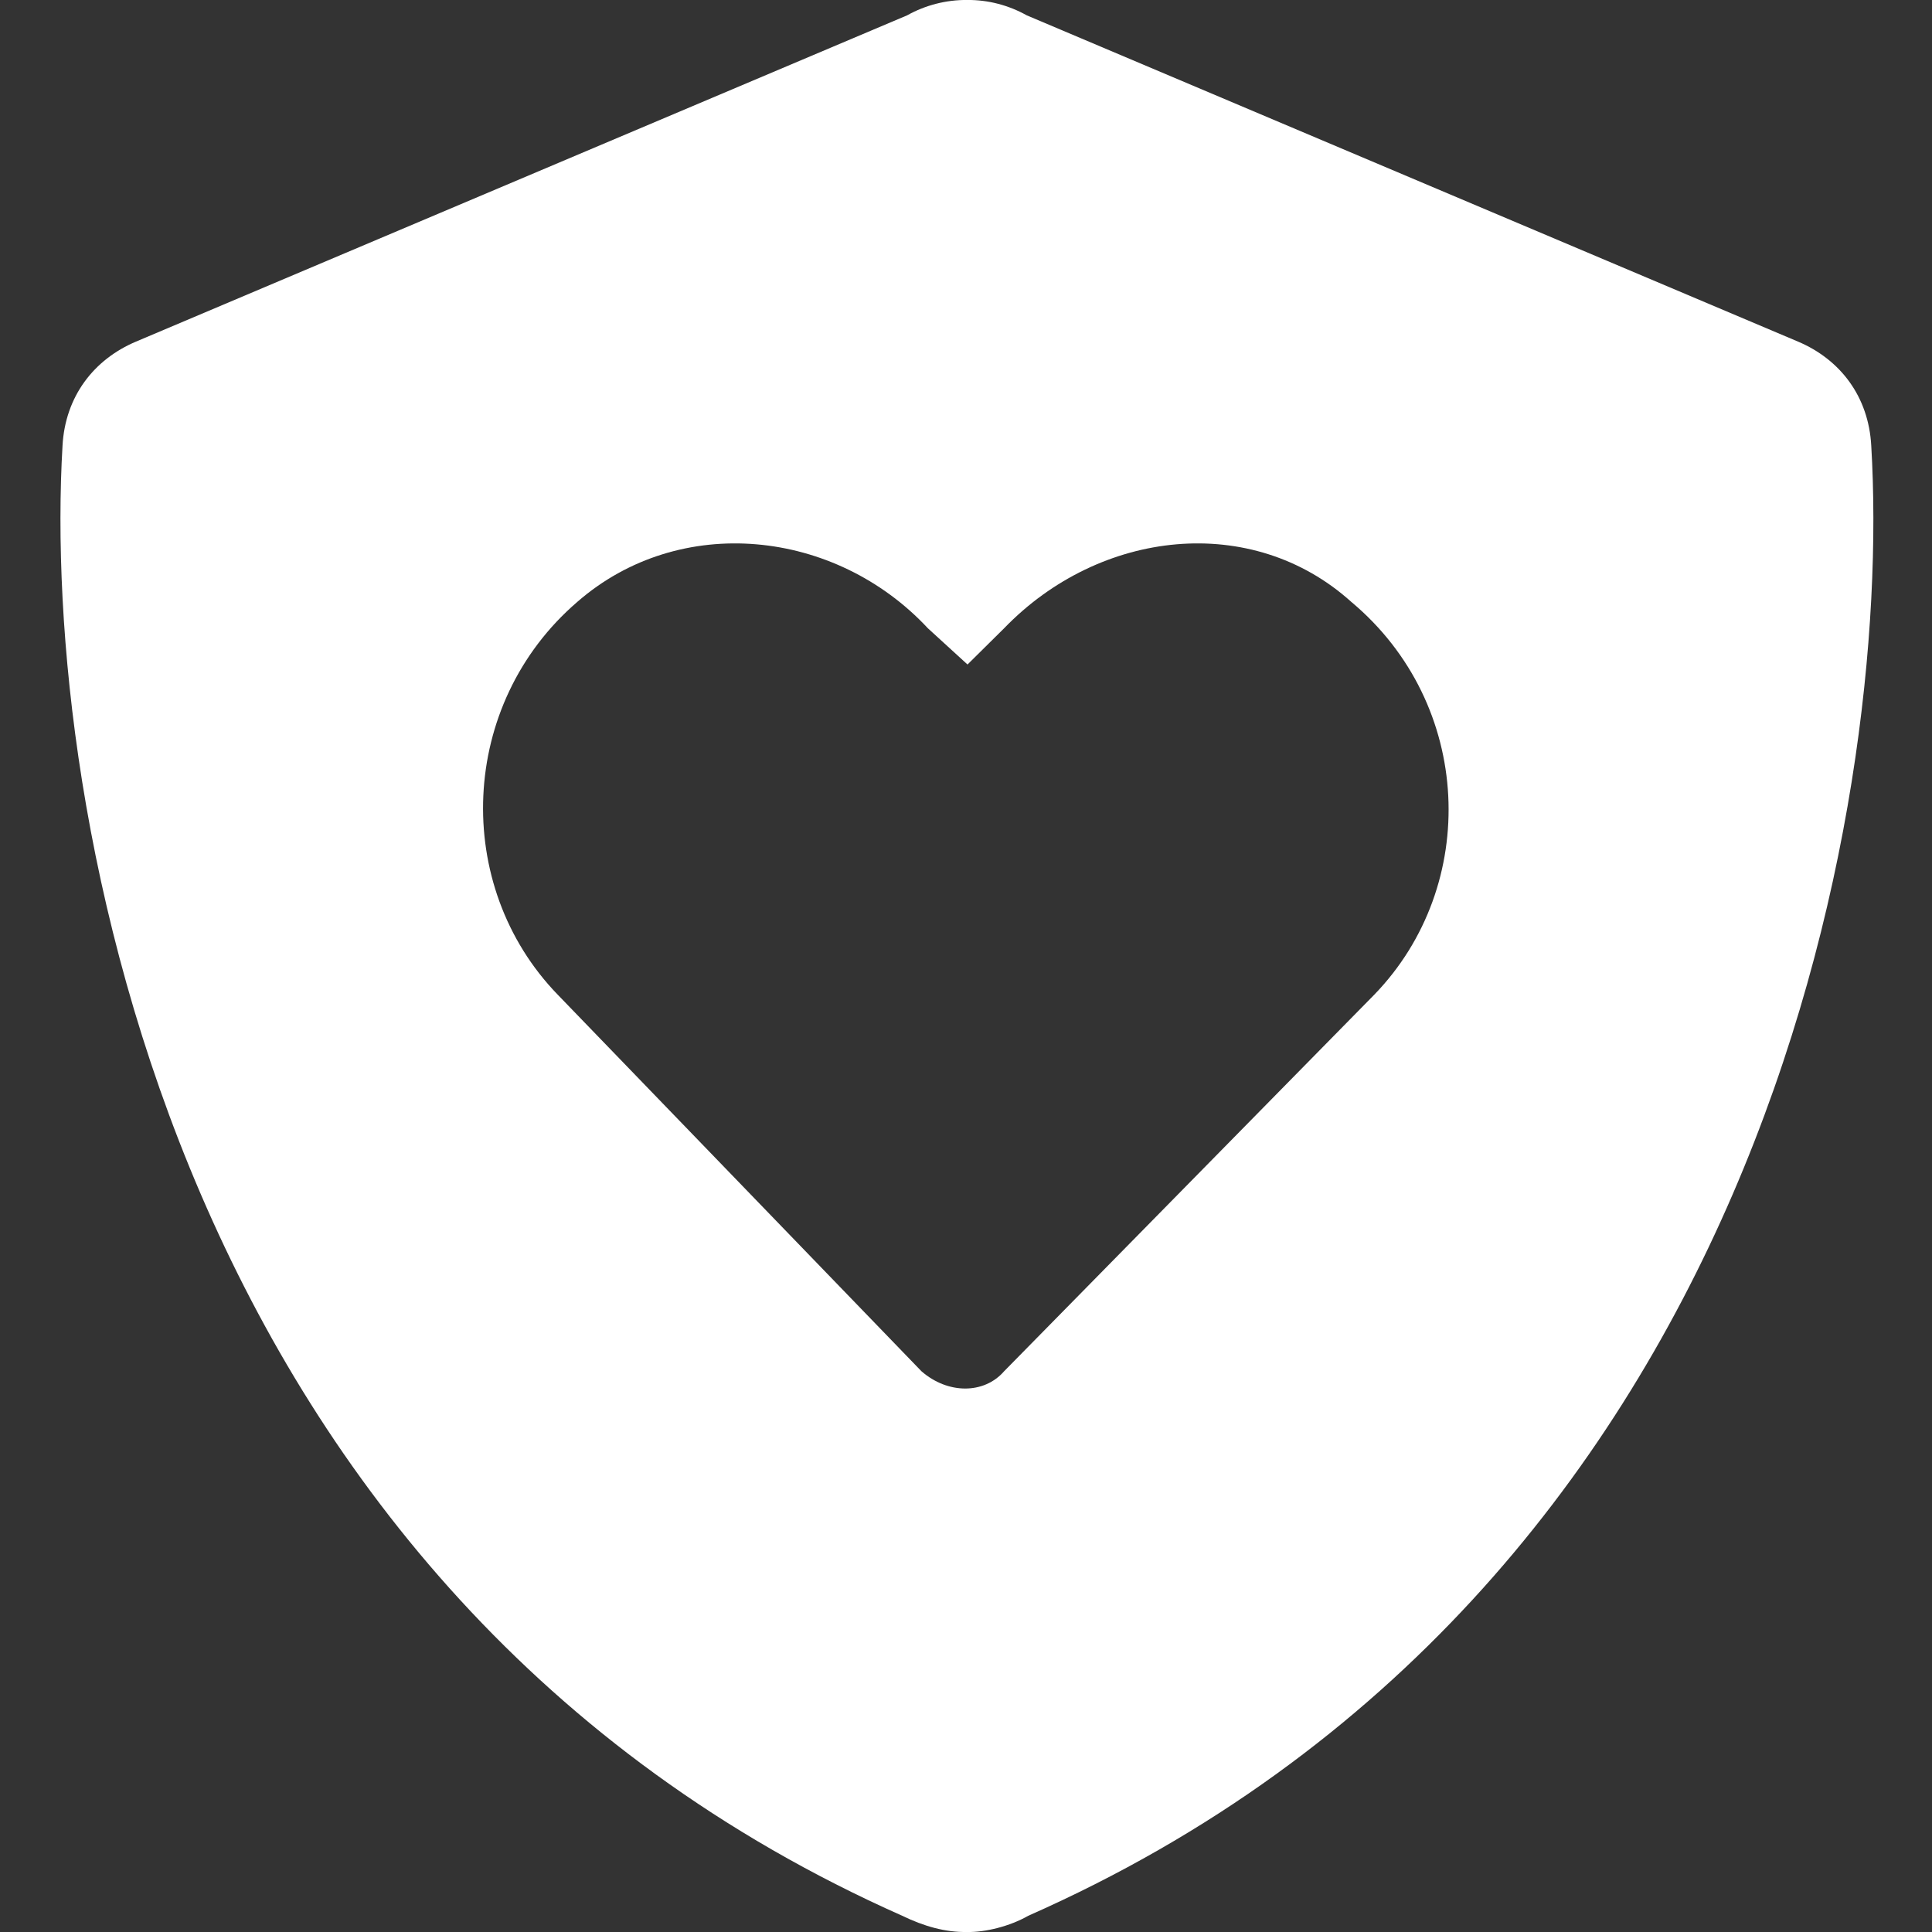 <?xml version="1.0" standalone="no"?>
        <!DOCTYPE svg PUBLIC "-//W3C//DTD SVG 1.1//EN" 
        "http://www.w3.org/Graphics/SVG/1.1/DTD/svg11.dtd">  <svg xmlns="http://www.w3.org/2000/svg" viewBox="0 0 512 512" fill="#FFF"><rect x="0" y="0" width="512" height="512" fill="#333333" stroke="none"/><!--! Font Awesome Free 6.1.1 by @fontawesome - https://fontawesome.com License - https://fontawesome.com/license/free (Icons: CC BY 4.0, Fonts: SIL OFL 1.1, Code: MIT License) Copyright 2022 Fonticons, Inc. --><path d="M256.3-.007C261.9-.051 267.3 1.386 272.1 4.066L476.5 90.53C487.7 95.27 495.2 105.1 495.9 118.1C501.6 213.6 466.7 421.9 272.5 507.7C267.6 510.5 261.1 512.1 256.3 512C250.5 512.1 244.9 510.5 239.1 507.7C45.8 421.9 10.95 213.6 16.57 118.1C17.28 105.1 24.83 95.27 36.04 90.53L240.4 4.066C245.2 1.386 250.7-.051 256.3-.007H256.3zM266.1 363.4L364.2 263.6C392.2 234.7 390.5 186.6 358.1 159.5C331.8 135.8 291.5 140.2 266.1 166.5L256.4 176.1L245.9 166.5C221.4 140.2 180.2 135.8 153 159.5C121.5 186.6 119.8 234.7 147.8 263.6L244.2 363.4C251.2 369.5 260.8 369.5 266.1 363.4V363.4z"/></svg>  
